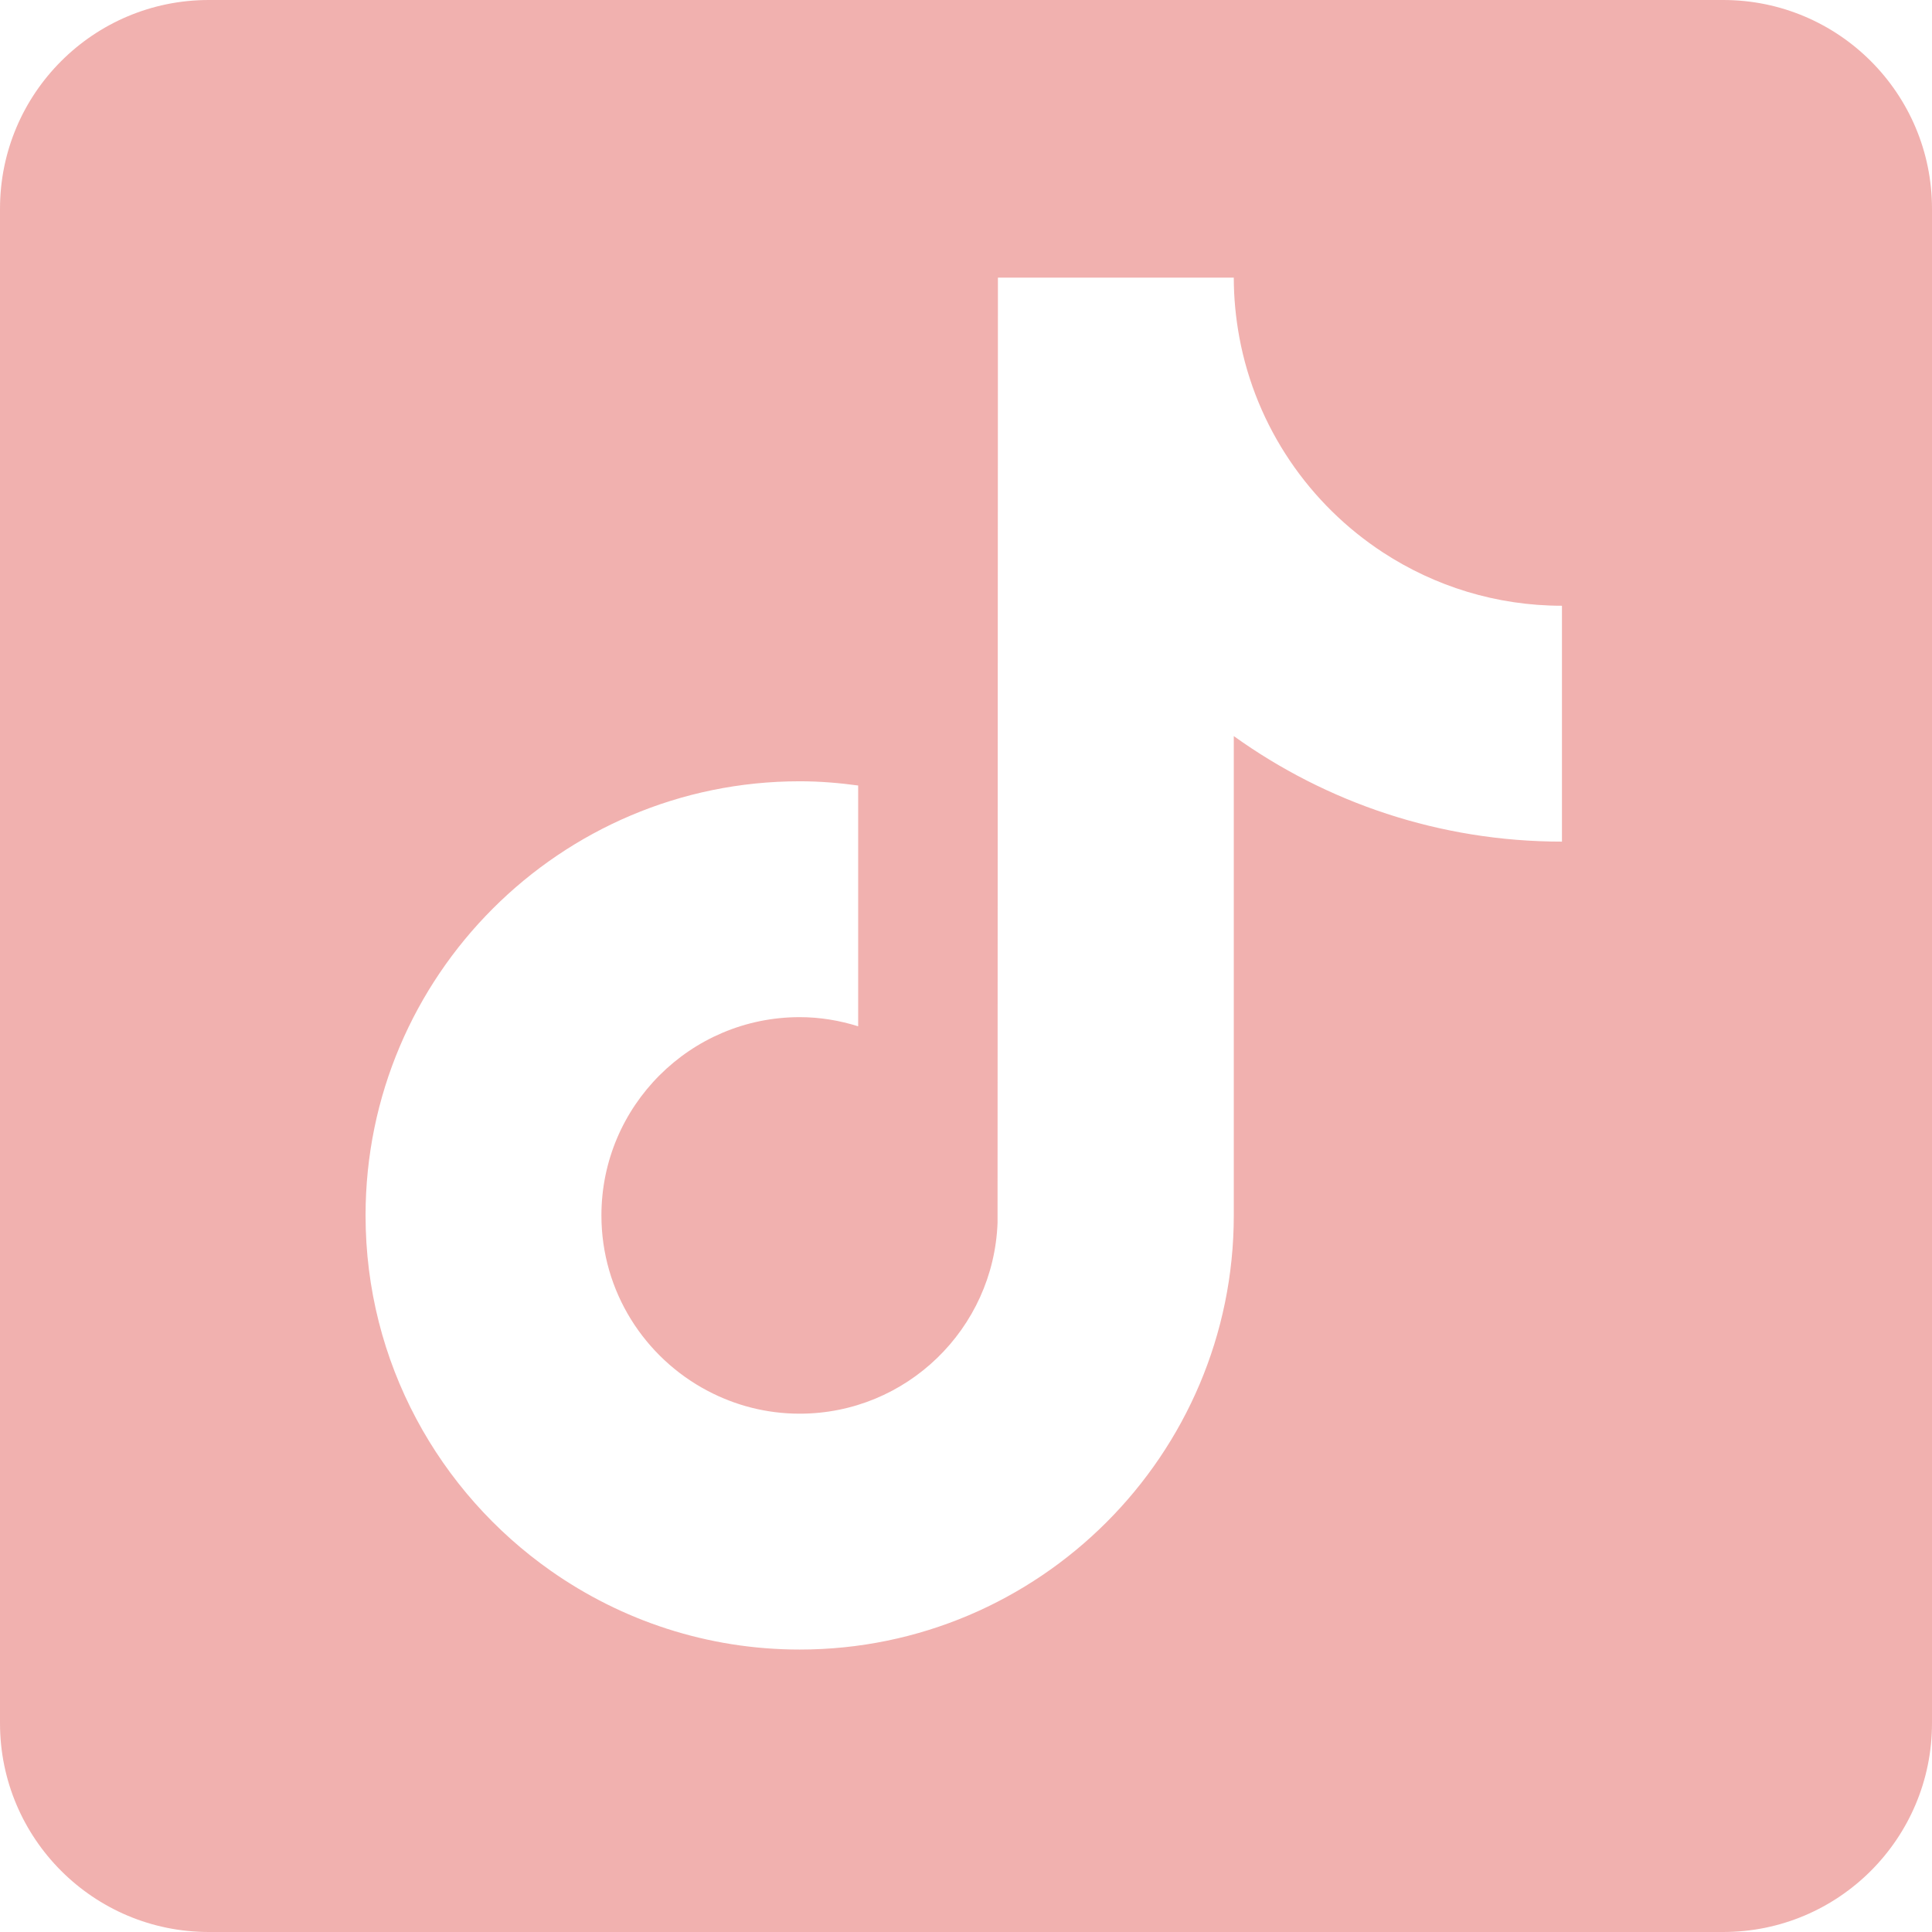 <svg xmlns="http://www.w3.org/2000/svg" id="Capa_1" enable-background="new 0 0 512.6 512.6" height="512" viewBox="0 0 512.6 512.6" width="512"><g><path d="m457.21 0h-401.82c-30.59 0-55.39 24.8-55.39 55.39v401.82c0 30.59 24.8 55.39 55.39 55.39h401.82c30.59 0 55.39-24.8 55.39-55.39v-401.82c0-30.59-24.8-55.39-55.39-55.39zm-42.79 223.3c-32.45 0-62.52-10.38-87.07-28v127.17c0 63.52-51.67 115.19-115.18 115.19-24.54 0-47.3-7.74-66.01-20.88-29.7-20.85-49.17-55.34-49.17-94.31 0-63.51 51.67-115.18 115.18-115.18 5.27 0 10.44.43 15.52 1.12v63.89c-4.91-1.54-10.11-2.43-15.52-2.43-29.01 0-52.6 23.6-52.6 52.6 0 20.2 11.45 37.75 28.2 46.56 7.3 3.85 15.59 6.05 24.4 6.05 28.34 0 51.45-22.54 52.5-50.63l.1-250.79h62.58c0 5.42.53 10.72 1.48 15.87 4.42 23.85 18.57 44.3 38.17 57.09 13.66 8.9 29.94 14.1 47.42 14.1z" fill="#f1b1af"/></g></svg>